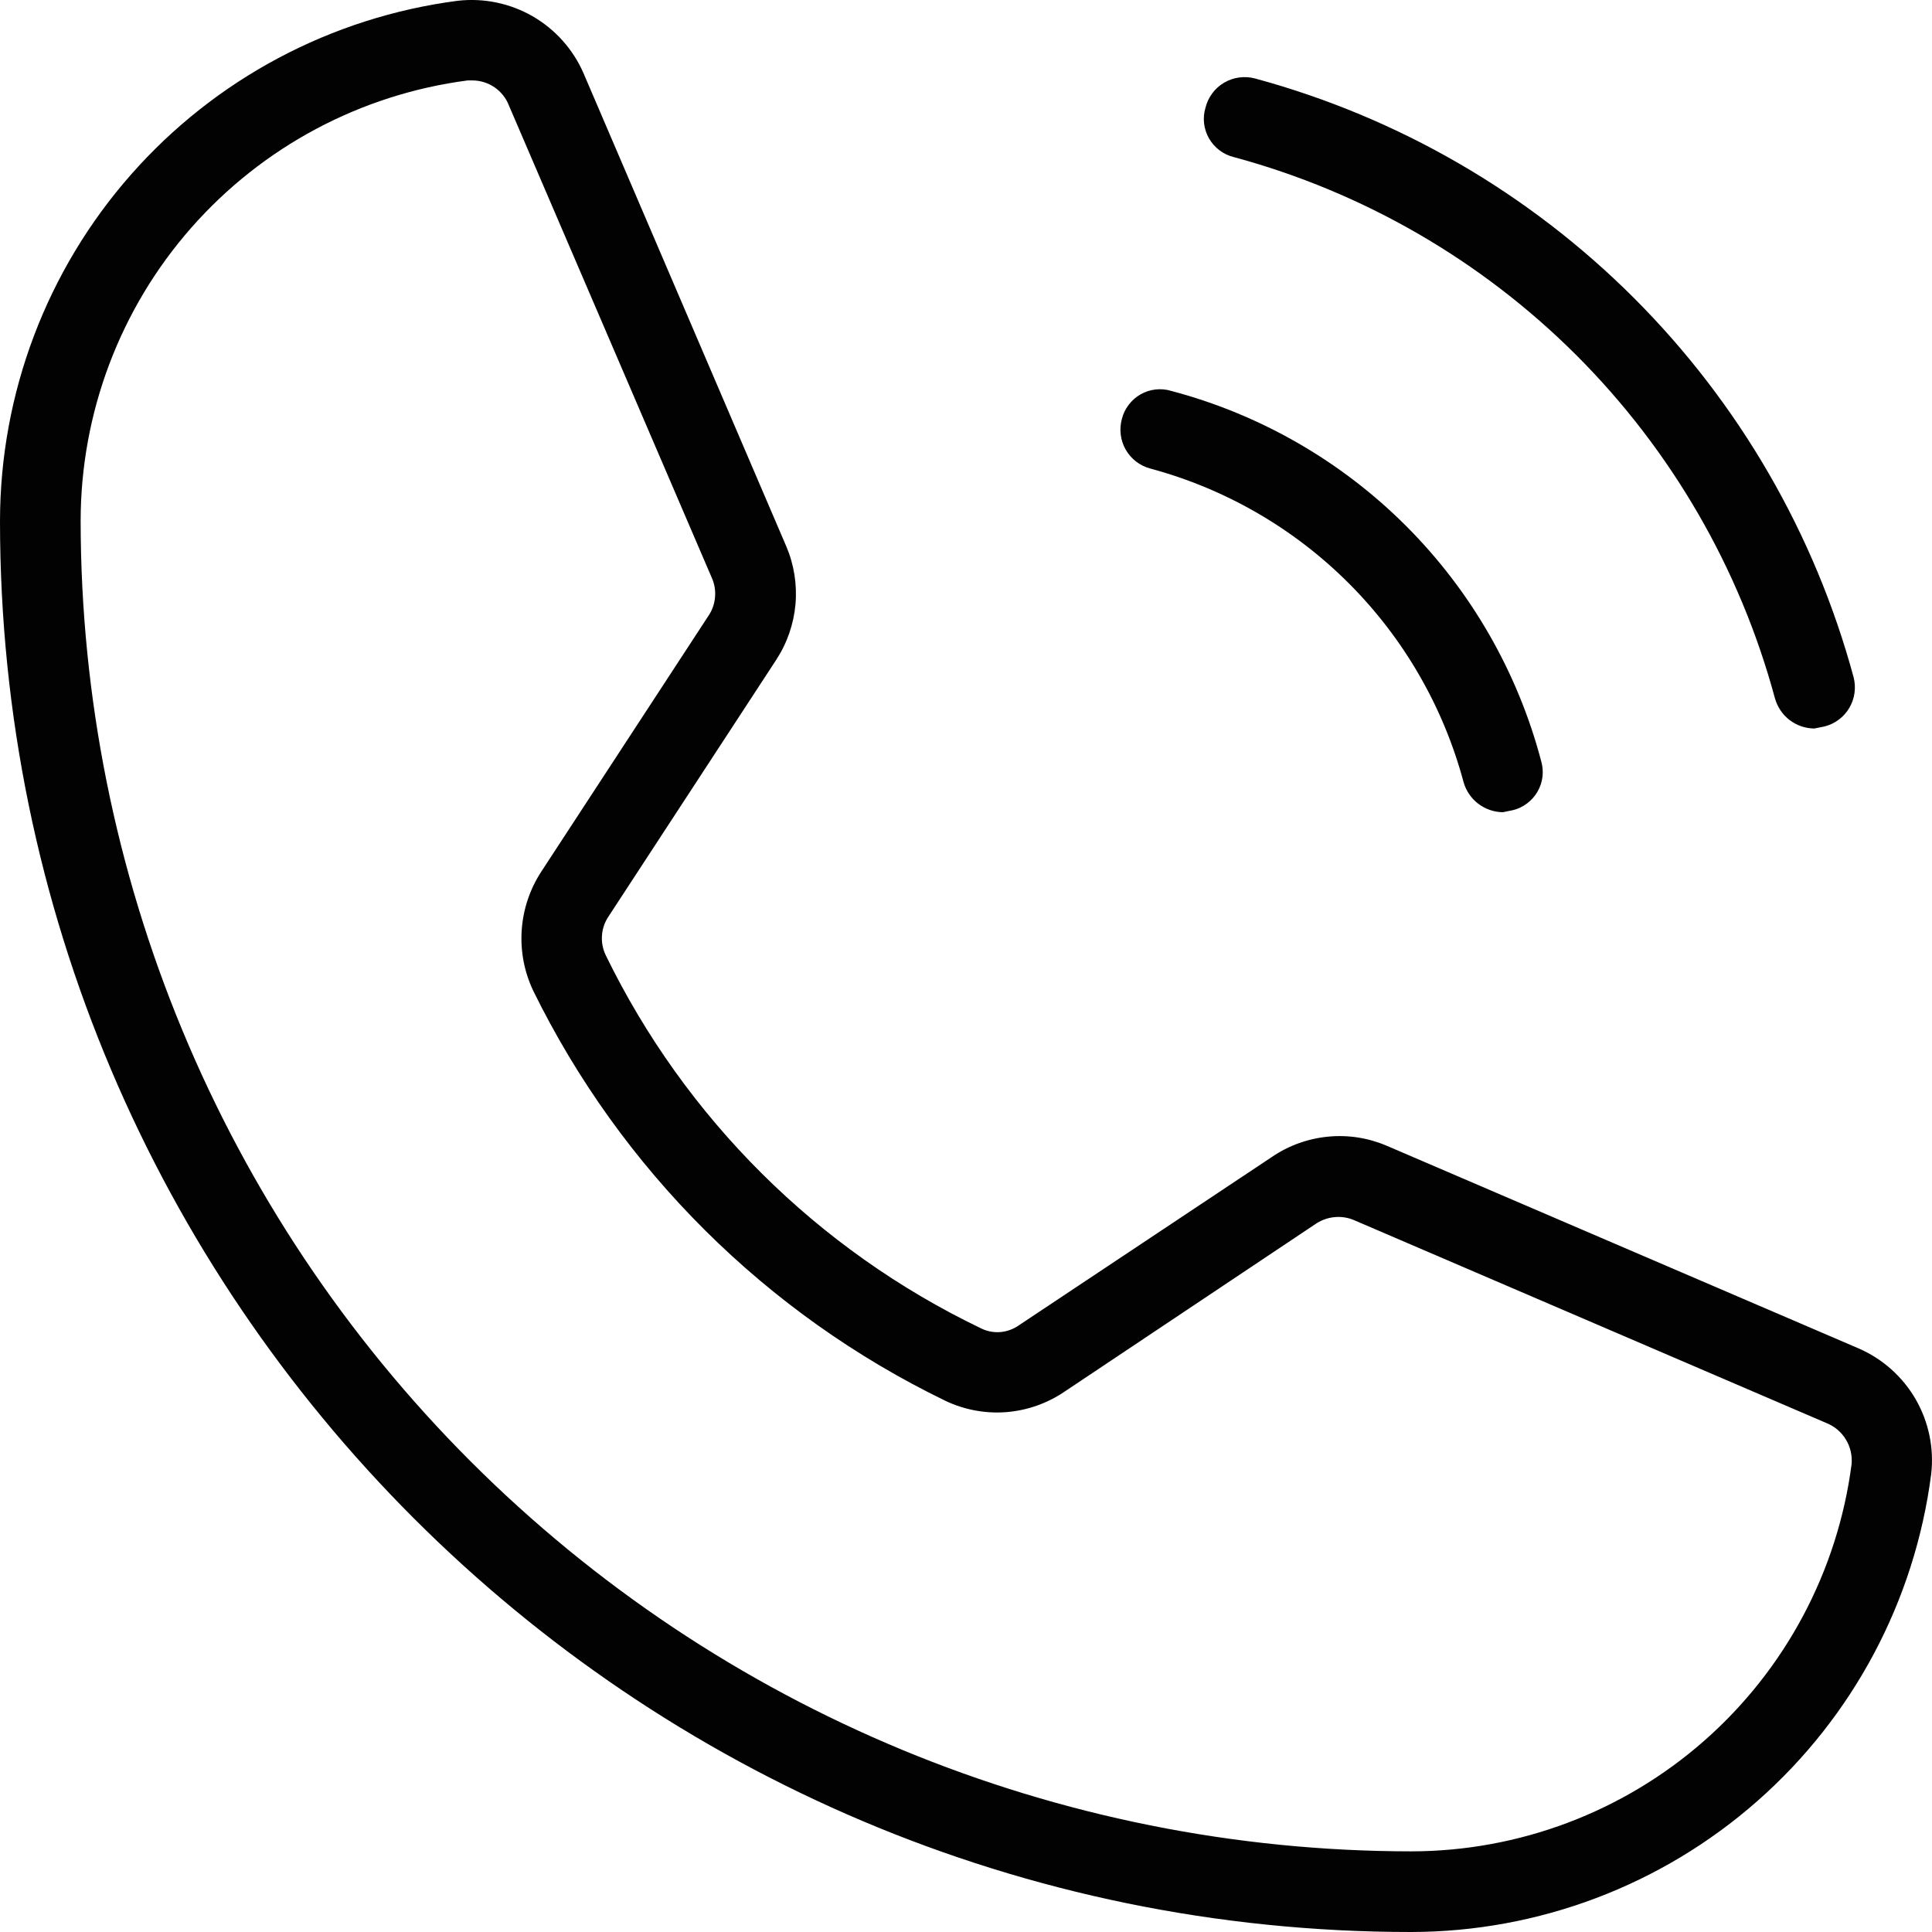 <svg width="27" height="27" viewBox="0 0 27 27" fill="none" xmlns="http://www.w3.org/2000/svg">
<path d="M16.847 1.505C16.865 1.432 16.897 1.364 16.942 1.304C16.986 1.244 17.042 1.194 17.106 1.156C17.171 1.118 17.242 1.093 17.316 1.083C17.39 1.073 17.465 1.077 17.537 1.096C19.541 1.639 21.367 2.697 22.835 4.165C24.303 5.633 25.361 7.459 25.904 9.463C25.923 9.535 25.927 9.61 25.917 9.684C25.907 9.758 25.882 9.829 25.844 9.894C25.806 9.958 25.756 10.014 25.696 10.058C25.636 10.103 25.568 10.135 25.495 10.153L25.355 10.181C25.23 10.18 25.108 10.138 25.009 10.062C24.91 9.986 24.839 9.879 24.805 9.759C24.316 7.947 23.36 6.295 22.033 4.967C20.705 3.64 19.053 2.684 17.241 2.195C17.169 2.177 17.101 2.145 17.042 2.1C16.983 2.055 16.933 1.999 16.896 1.934C16.859 1.87 16.836 1.798 16.827 1.724C16.819 1.651 16.825 1.576 16.847 1.505ZM16.072 6.547C17.122 6.829 18.08 7.382 18.849 8.151C19.618 8.92 20.171 9.878 20.453 10.928C20.486 11.048 20.558 11.155 20.657 11.231C20.756 11.307 20.877 11.349 21.002 11.351L21.143 11.322C21.215 11.305 21.283 11.272 21.342 11.227C21.401 11.183 21.451 11.126 21.488 11.062C21.525 10.997 21.548 10.926 21.557 10.852C21.565 10.778 21.558 10.704 21.537 10.632C21.209 9.391 20.558 8.258 19.65 7.35C18.742 6.442 17.609 5.791 16.368 5.463C16.297 5.441 16.222 5.435 16.148 5.443C16.074 5.452 16.003 5.475 15.938 5.512C15.874 5.549 15.817 5.599 15.773 5.658C15.728 5.717 15.695 5.785 15.678 5.857C15.639 6.001 15.658 6.154 15.732 6.284C15.806 6.413 15.928 6.508 16.072 6.547ZM26.988 20.605C26.759 22.372 25.896 23.994 24.558 25.171C23.221 26.348 21.501 26.998 19.72 27C8.846 27 0 18.154 0 7.28C0.002 5.499 0.652 3.779 1.829 2.442C3.006 1.104 4.629 0.241 6.395 0.011C6.758 -0.031 7.126 0.045 7.443 0.227C7.76 0.41 8.01 0.69 8.156 1.026L10.987 7.632C11.097 7.888 11.141 8.168 11.117 8.445C11.092 8.723 10.999 8.991 10.846 9.224L8.508 12.802C8.453 12.881 8.42 12.974 8.413 13.07C8.405 13.167 8.424 13.264 8.466 13.351C9.576 15.628 11.422 17.465 13.706 18.562C13.79 18.605 13.885 18.623 13.979 18.616C14.073 18.608 14.164 18.575 14.241 18.52L17.776 16.168C18.009 16.009 18.279 15.912 18.559 15.885C18.84 15.857 19.123 15.902 19.382 16.013L25.974 18.844C26.31 18.99 26.59 19.24 26.773 19.557C26.955 19.874 27.031 20.242 26.988 20.605ZM25.524 19.887L18.931 17.055C18.846 17.017 18.752 17.001 18.659 17.009C18.565 17.016 18.475 17.047 18.396 17.098L14.875 19.45C14.633 19.614 14.352 19.712 14.06 19.735C13.769 19.757 13.476 19.702 13.213 19.577C10.706 18.362 8.678 16.344 7.451 13.844C7.326 13.58 7.271 13.289 7.291 12.998C7.311 12.707 7.405 12.426 7.564 12.182L9.902 8.604C9.955 8.526 9.986 8.435 9.993 8.342C10.001 8.248 9.984 8.154 9.945 8.069L7.113 1.476C7.074 1.374 7.004 1.285 6.914 1.222C6.824 1.16 6.716 1.125 6.606 1.124H6.536C5.041 1.319 3.668 2.051 2.672 3.184C1.677 4.316 1.128 5.772 1.127 7.28C1.131 12.21 3.091 16.937 6.577 20.423C10.063 23.909 14.79 25.869 19.72 25.873C21.228 25.872 22.684 25.323 23.816 24.328C24.949 23.332 25.681 21.959 25.876 20.464C25.887 20.343 25.86 20.221 25.796 20.117C25.733 20.012 25.637 19.932 25.524 19.887Z" fill="#020202"/>
</svg>
